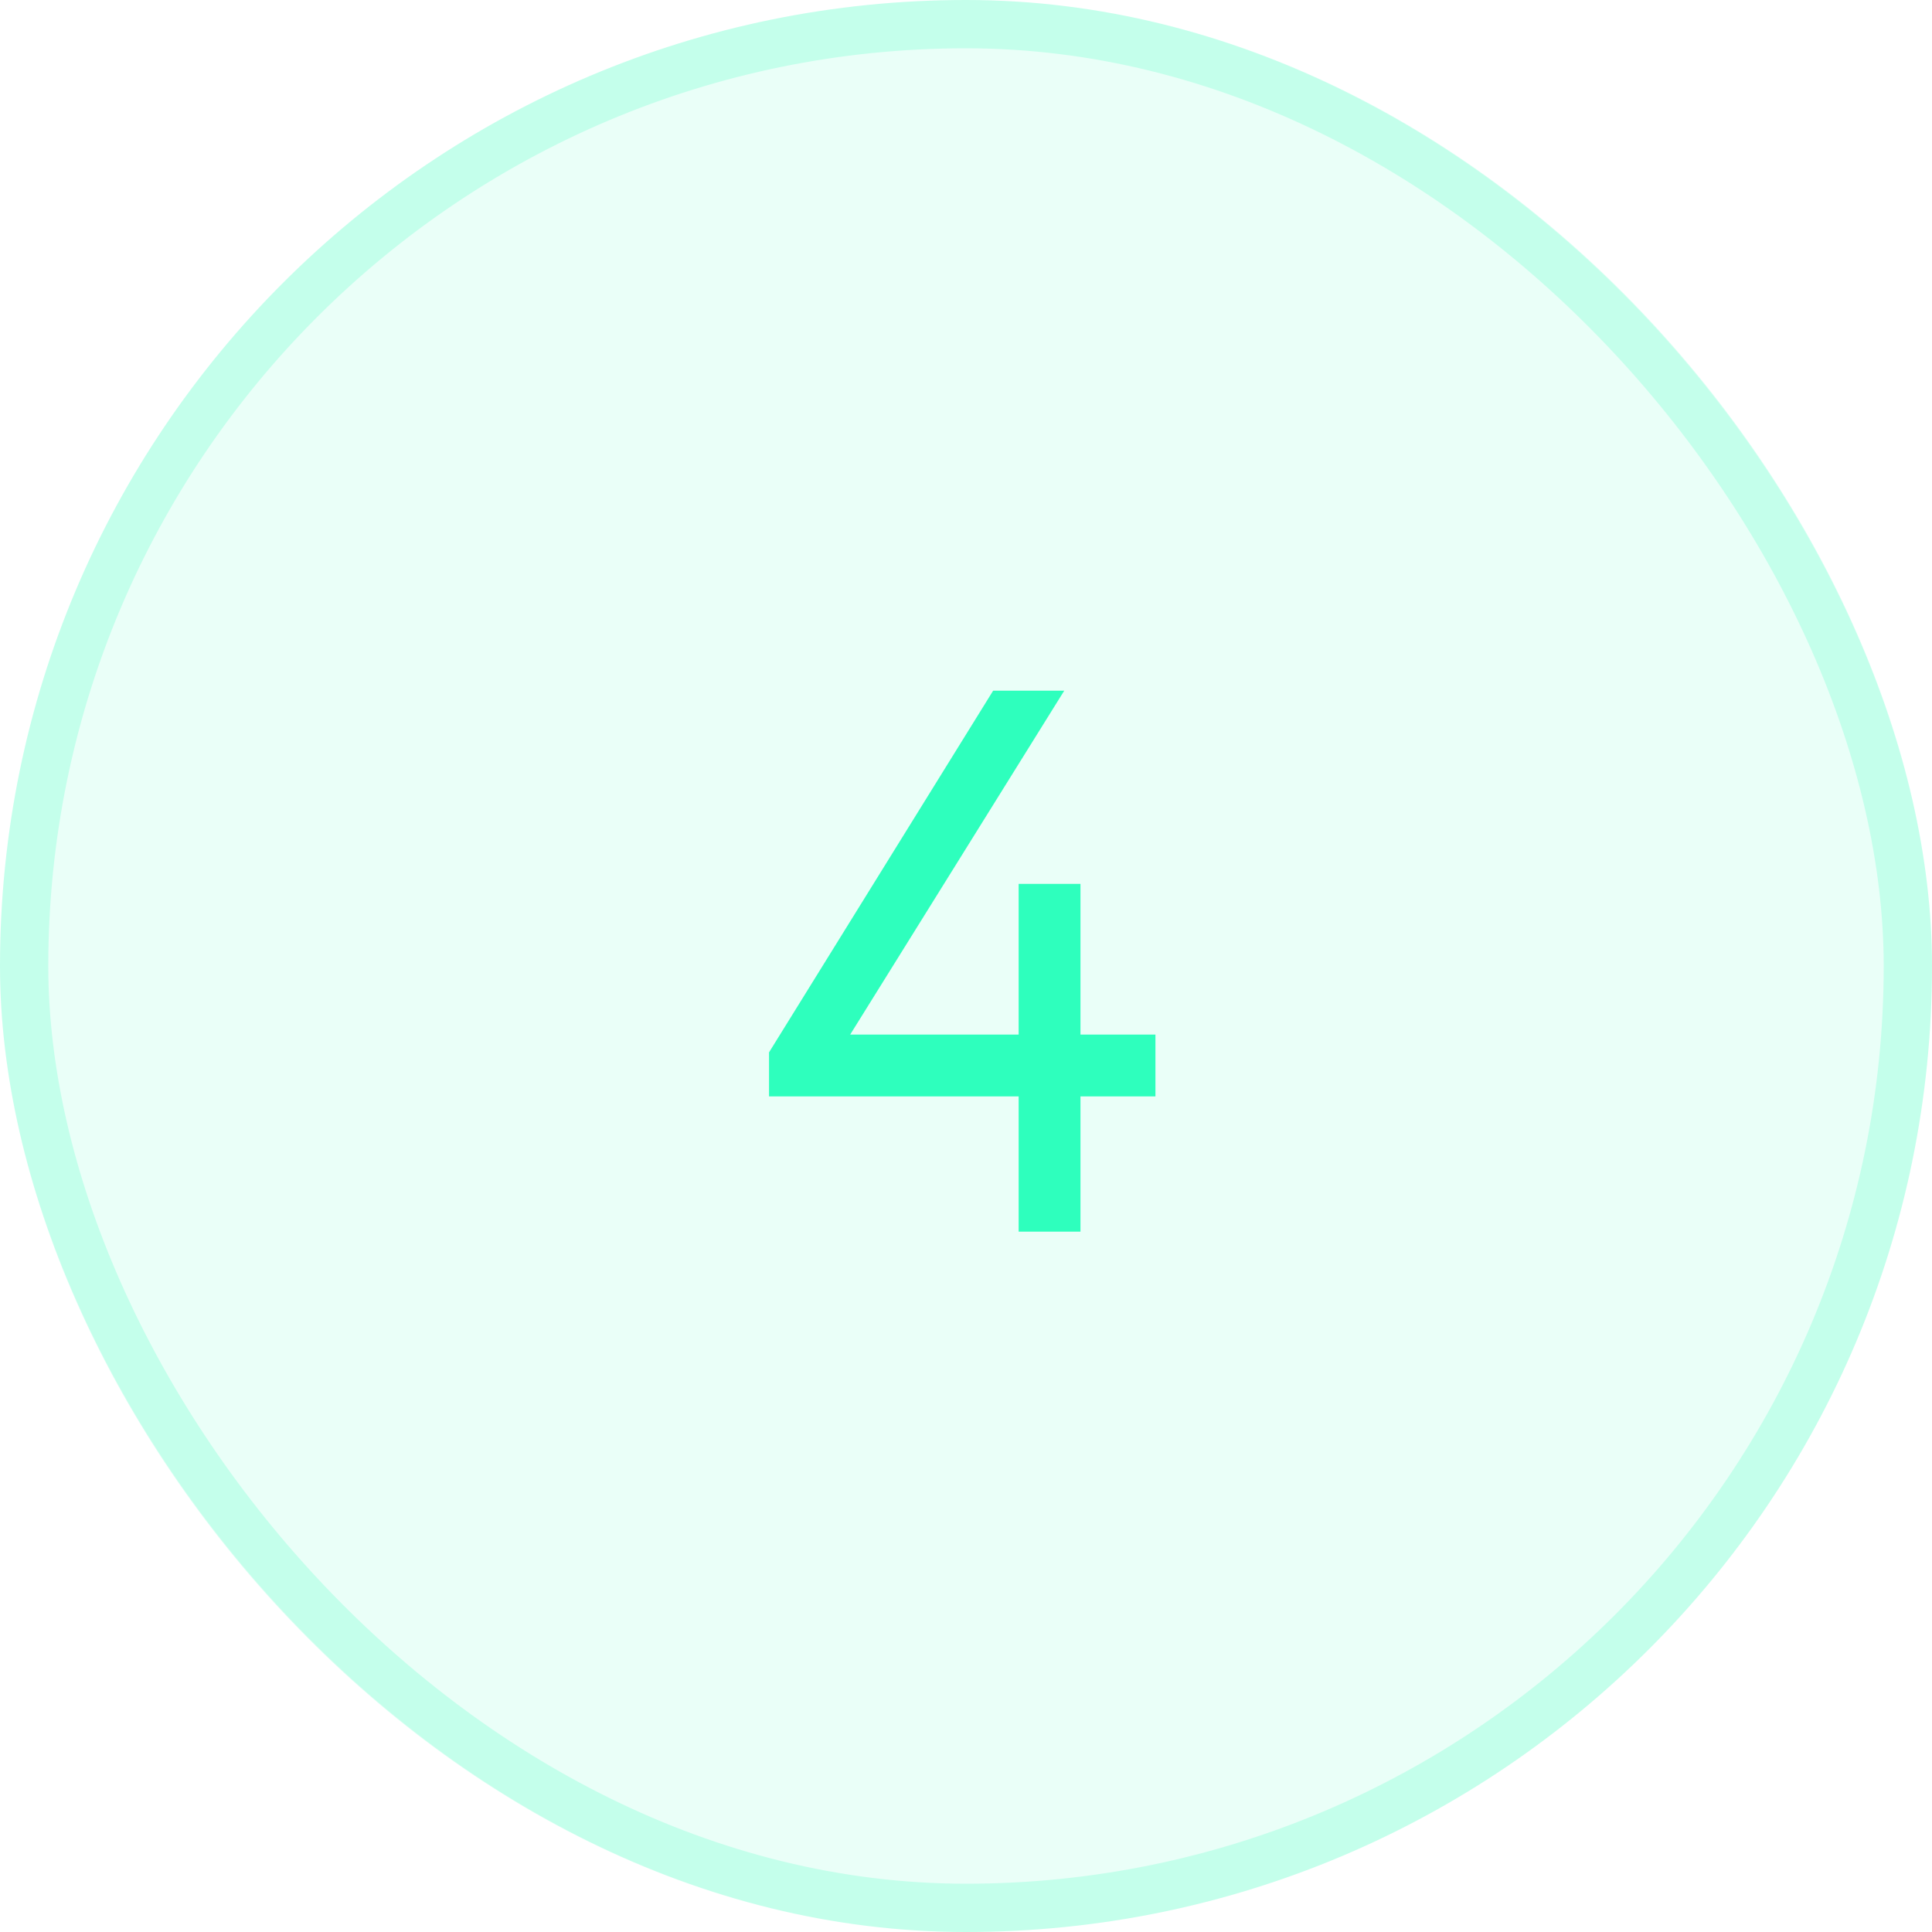 <svg width="40" height="40" viewBox="0 0 40 40" fill="none" xmlns="http://www.w3.org/2000/svg">
<rect width="40" height="40" rx="20" fill="#2EFFBD" fill-opacity="0.1"/>
<rect x="0.5" y="0.5" width="39" height="39" rx="19.5" stroke="#2EFFBD" stroke-opacity="0.2"/>
<path d="M22.37 25.5H21.09V22.7H15.922V21.788L20.562 14.3H22.034L17.602 21.42H21.09V18.3H22.37V21.42H23.922V22.7H22.37V25.5Z" fill="#2EFFBD"/>
</svg>
